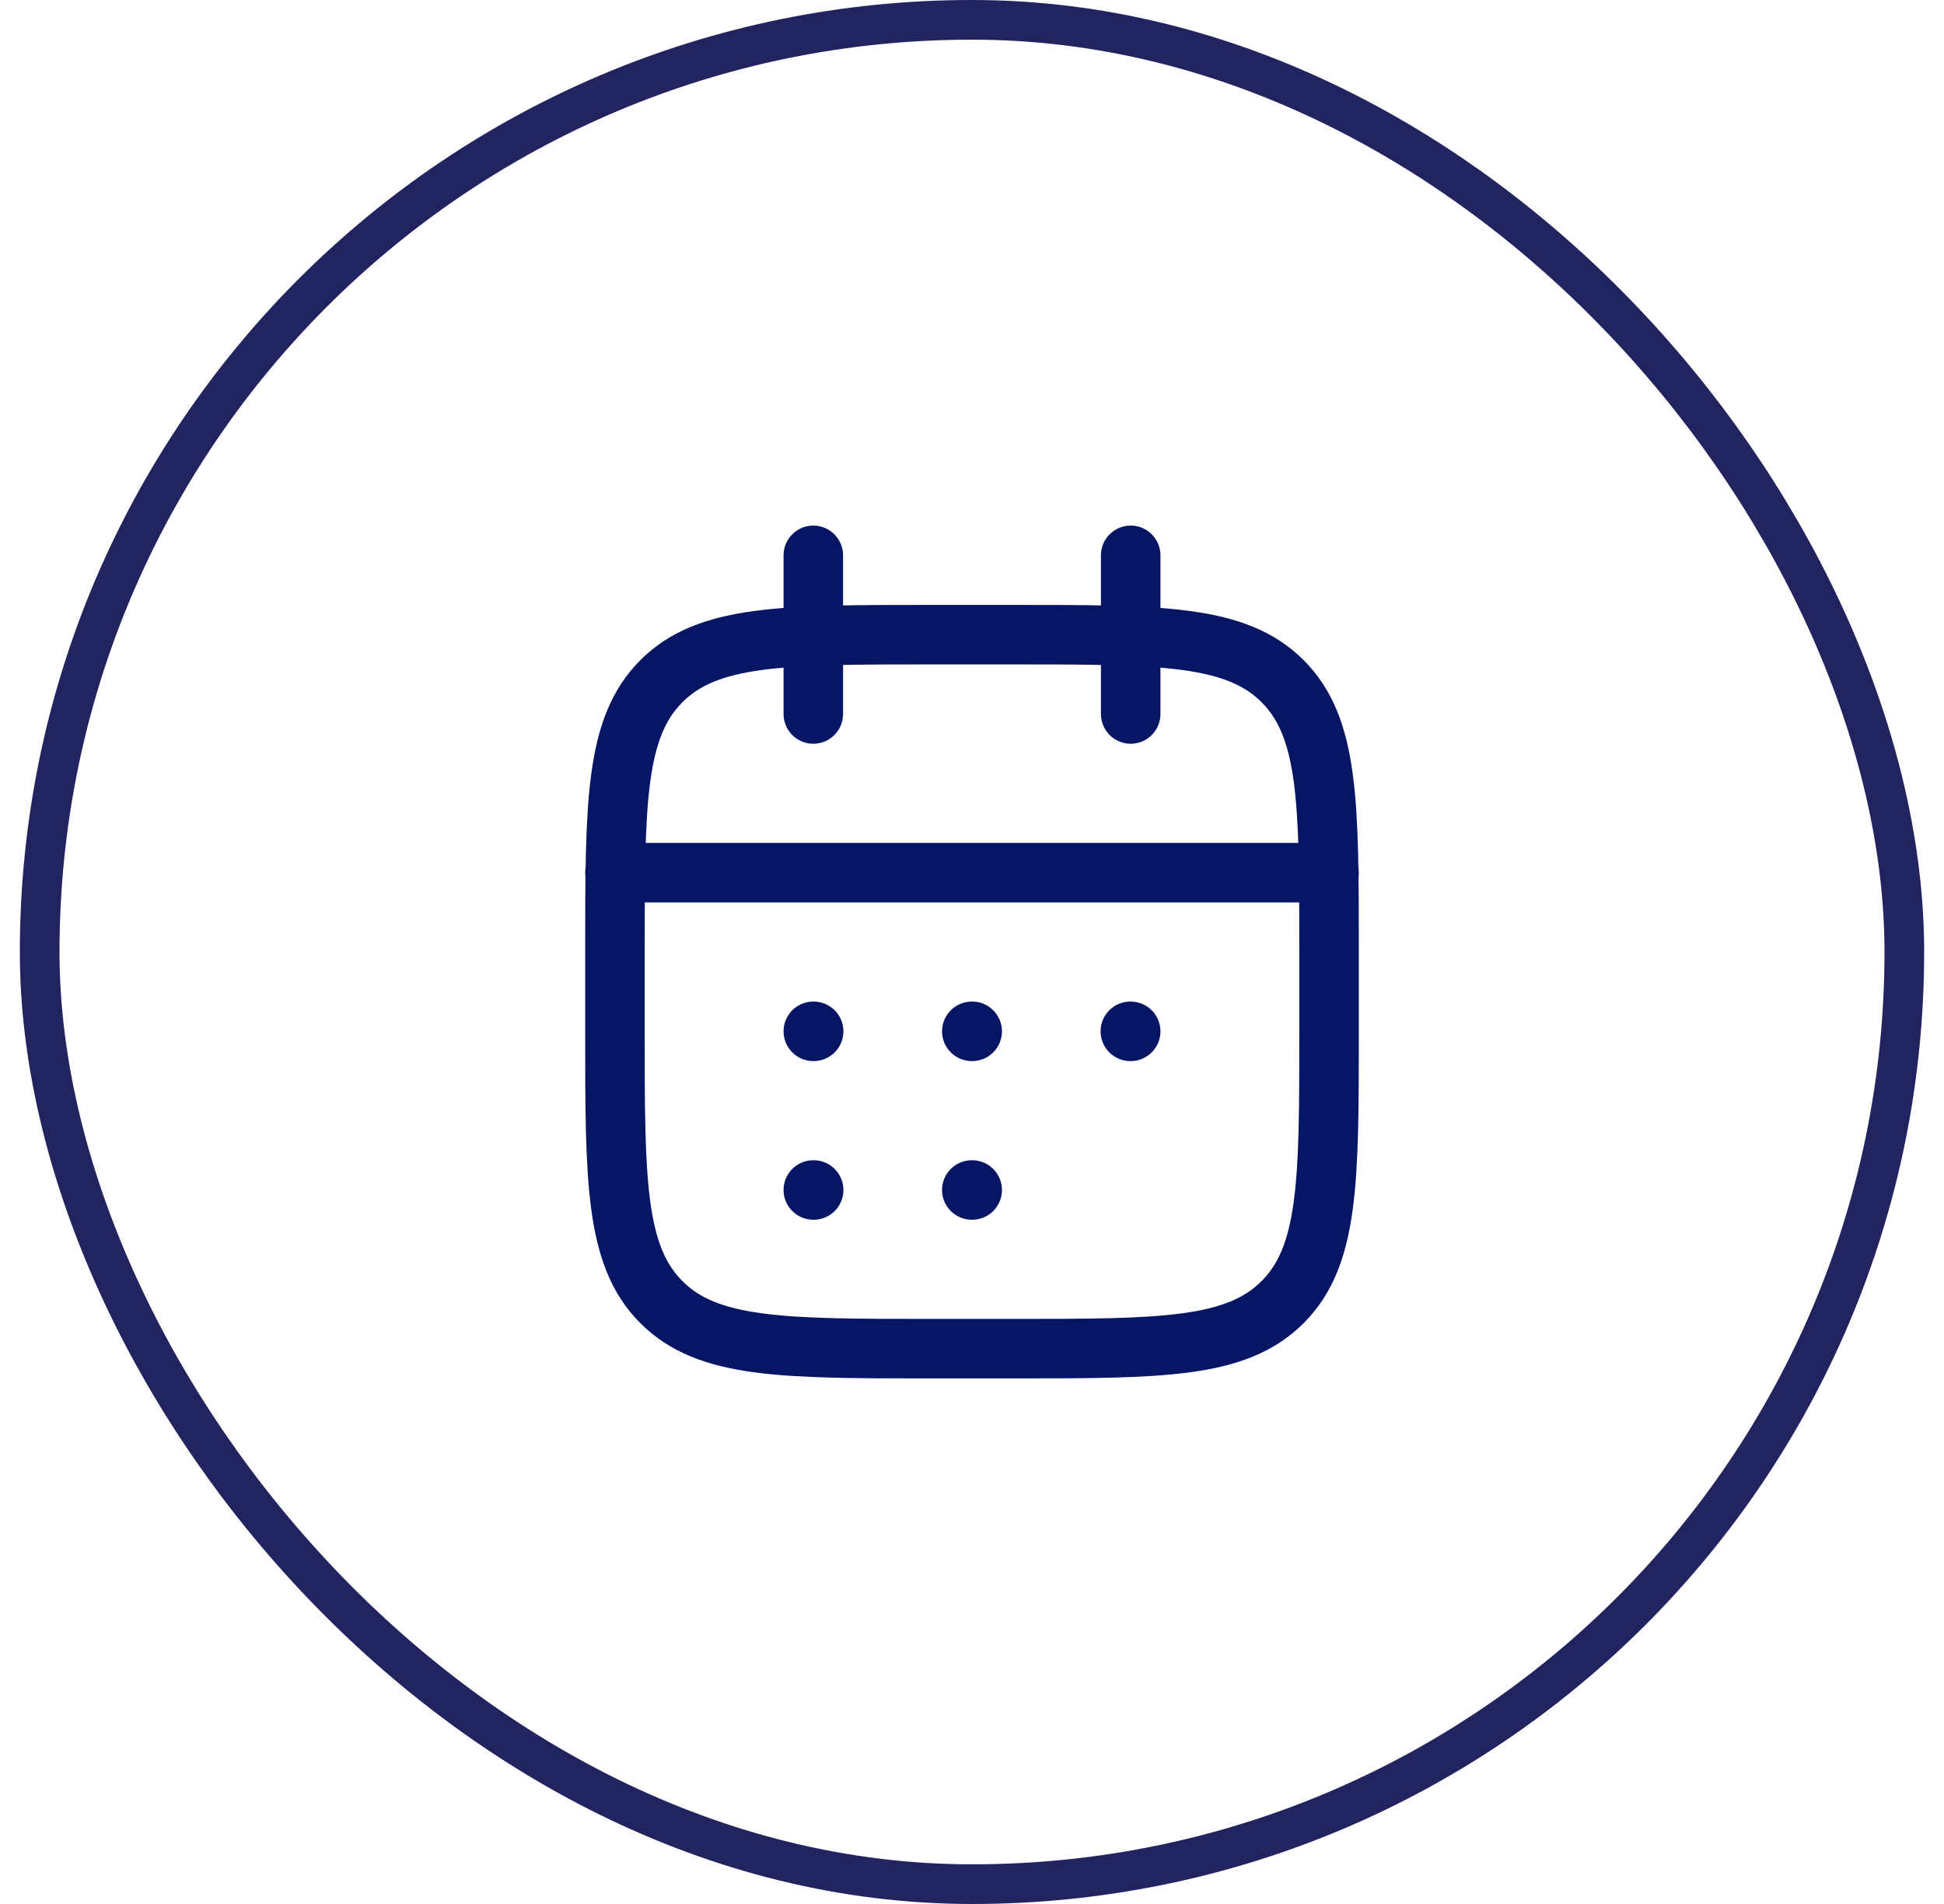 <svg width="49" height="48" viewBox="0 0 49 48" fill="none" xmlns="http://www.w3.org/2000/svg">
<rect x="1" y="0.5" width="47" height="47" rx="23.5" stroke="#22245F"/>
<path d="M28.5 14V18M20.5 14V18" stroke="#061665" stroke-width="1.5" stroke-linecap="round" stroke-linejoin="round"/>
<path d="M25.5 16H23.5C19.729 16 17.843 16 16.672 17.172C15.5 18.343 15.5 20.229 15.5 24V26C15.5 29.771 15.5 31.657 16.672 32.828C17.843 34 19.729 34 23.5 34H25.5C29.271 34 31.157 34 32.328 32.828C33.5 31.657 33.5 29.771 33.5 26V24C33.5 20.229 33.5 18.343 32.328 17.172C31.157 16 29.271 16 25.5 16Z" stroke="#061665" stroke-width="1.5" stroke-linecap="round" stroke-linejoin="round"/>
<path d="M15.5 22H33.5" stroke="#061665" stroke-width="1.5" stroke-linecap="round" stroke-linejoin="round"/>
<path d="M24.495 26H24.505M24.495 30H24.505M28.491 26H28.5M20.5 26H20.509M20.5 30H20.509" stroke="#061665" stroke-width="1.5" stroke-linecap="round" stroke-linejoin="round"/>
</svg>

